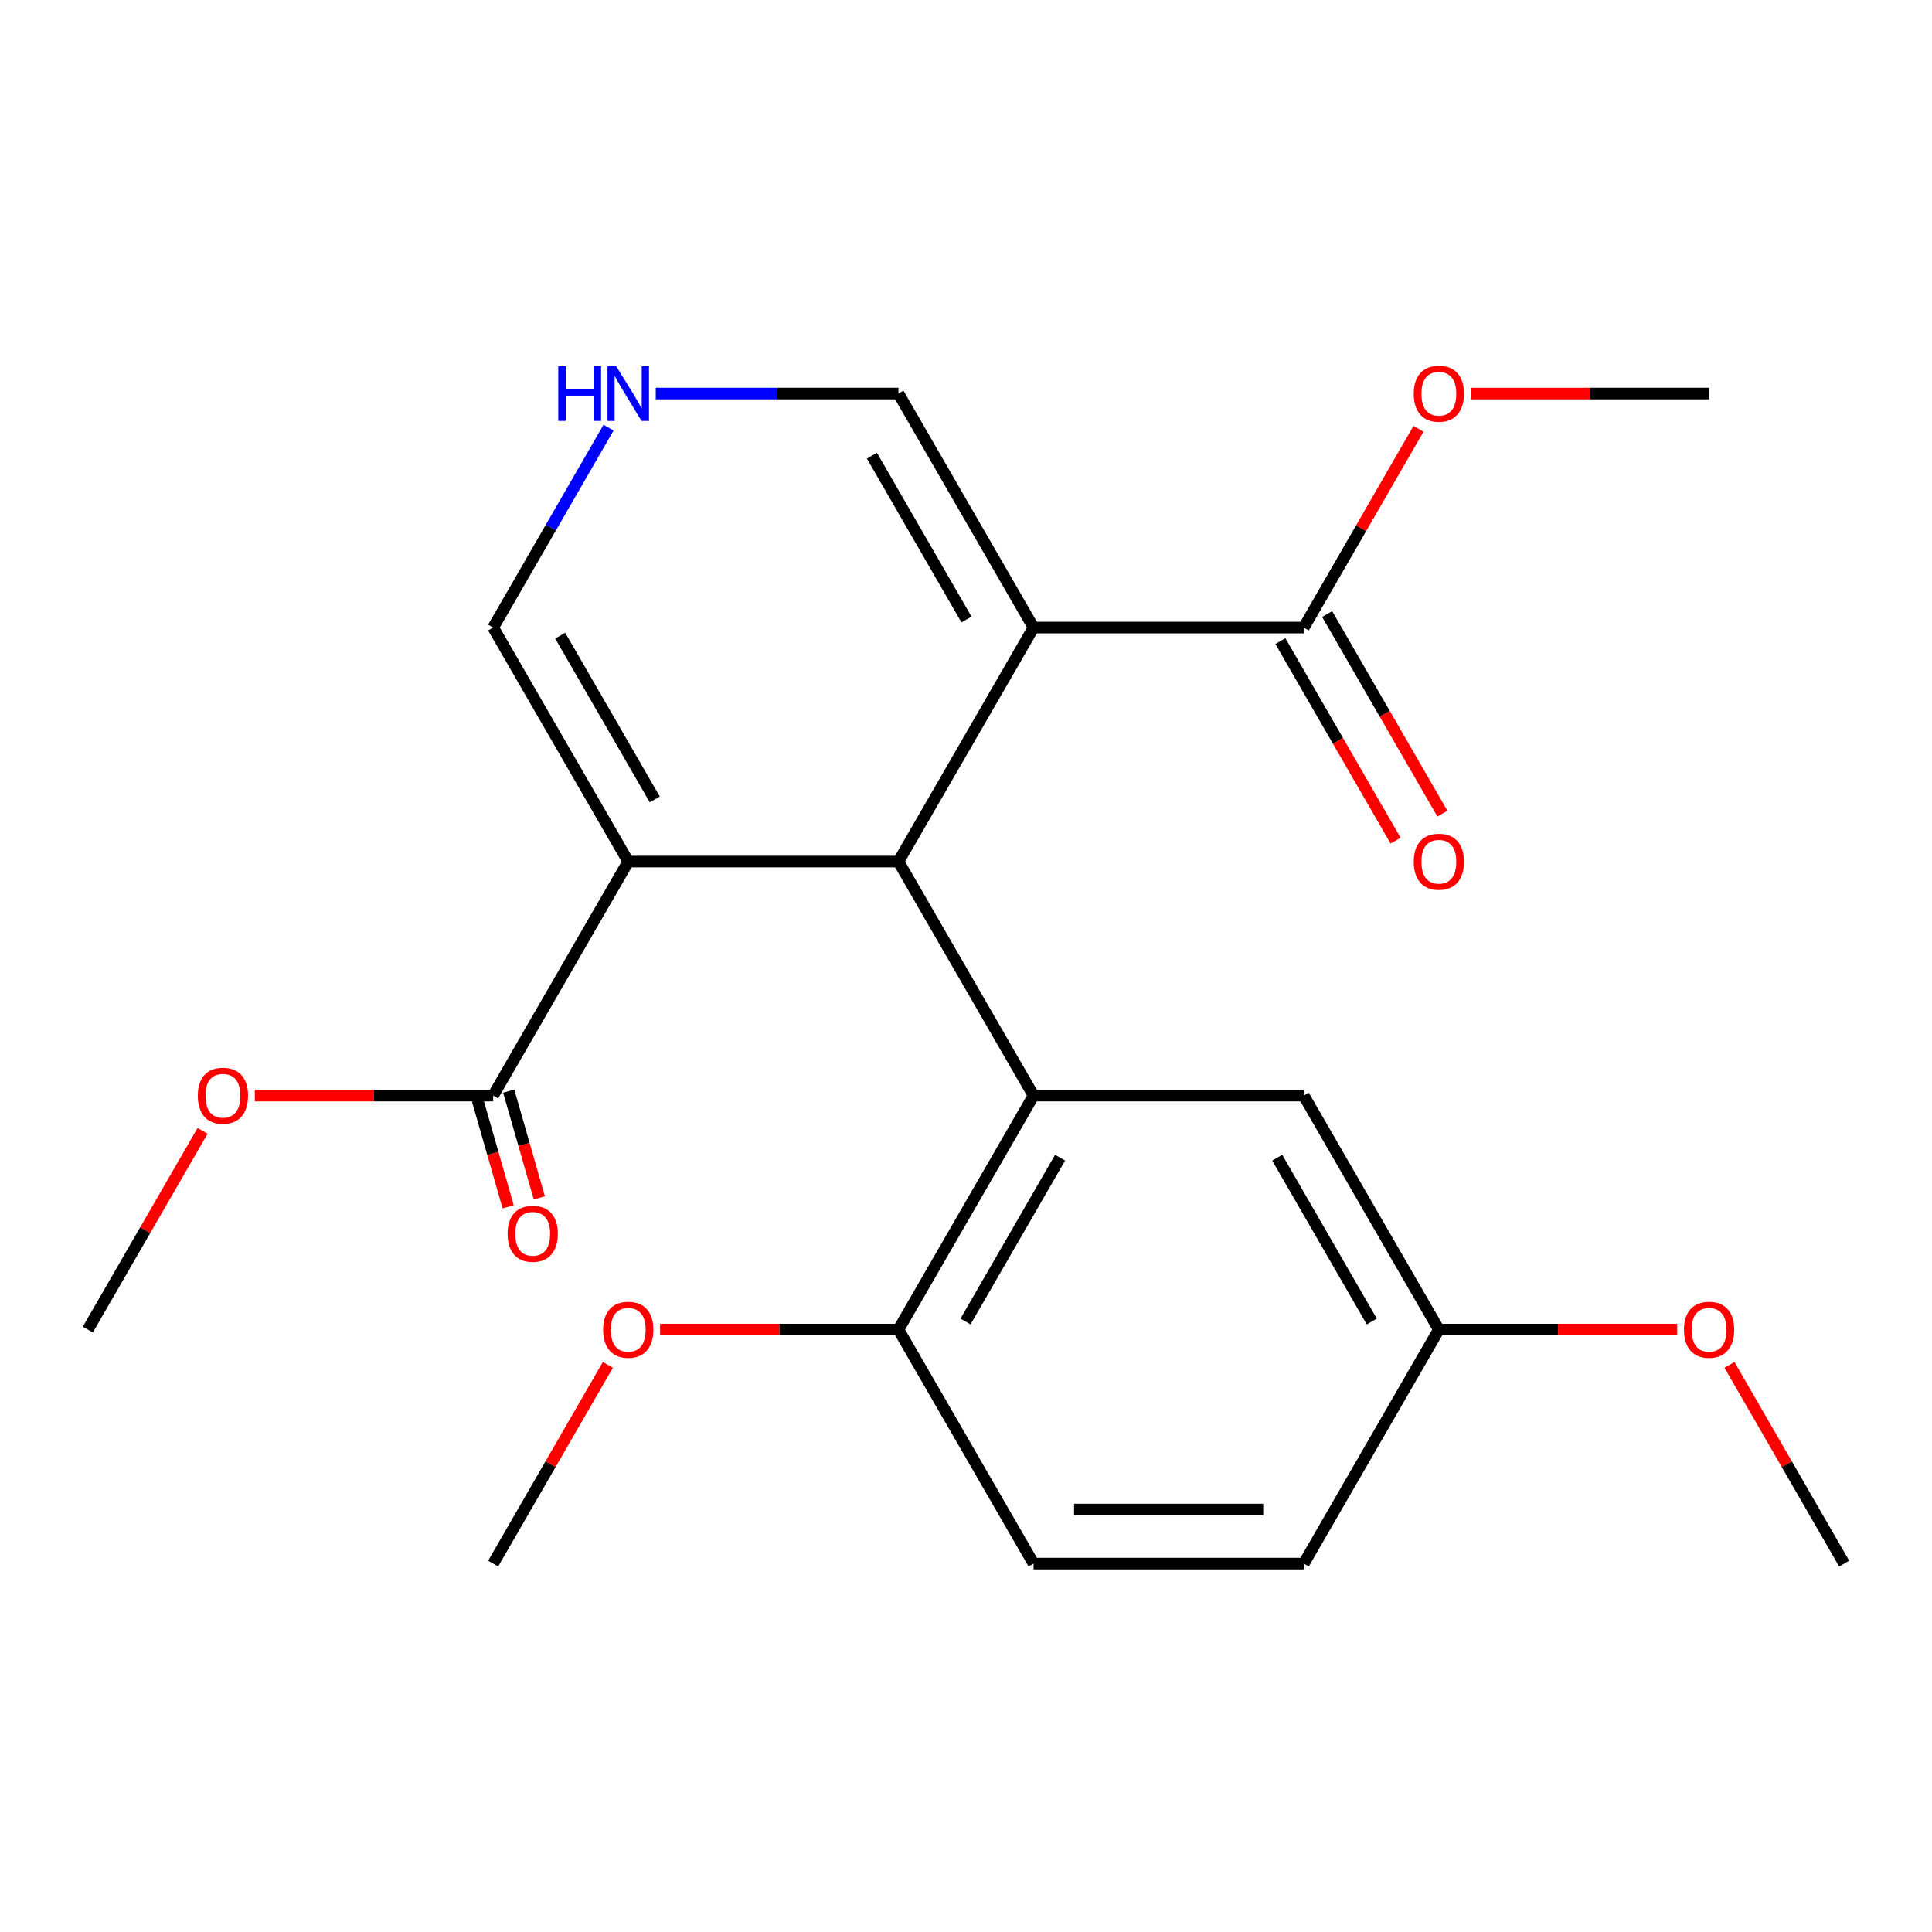 <?xml version='1.0' encoding='iso-8859-1'?>
<svg version='1.1' baseProfile='full'
              xmlns='http://www.w3.org/2000/svg'
                      xmlns:rdkit='http://www.rdkit.org/xml'
                      xmlns:xlink='http://www.w3.org/1999/xlink'
                  xml:space='preserve'
width='1000px' height='1000px' viewBox='0 0 1000 1000'>
<!-- END OF HEADER -->
<rect style='opacity:1.0;fill:#FFFFFF;stroke:none' width='1000' height='1000' x='0' y='0'> </rect>
<path class='bond-0' d='M 465.035,445.948 L 534.965,324.825' style='fill:none;fill-rule:evenodd;stroke:#000000;stroke-width:6px;stroke-linecap:butt;stroke-linejoin:miter;stroke-opacity:1' />
<path class='bond-1' d='M 465.035,445.948 L 325.175,445.948' style='fill:none;fill-rule:evenodd;stroke:#000000;stroke-width:6px;stroke-linecap:butt;stroke-linejoin:miter;stroke-opacity:1' />
<path class='bond-2' d='M 465.035,445.948 L 534.965,567.07' style='fill:none;fill-rule:evenodd;stroke:#000000;stroke-width:6px;stroke-linecap:butt;stroke-linejoin:miter;stroke-opacity:1' />
<path class='bond-3' d='M 534.965,324.825 L 674.825,324.825' style='fill:none;fill-rule:evenodd;stroke:#000000;stroke-width:6px;stroke-linecap:butt;stroke-linejoin:miter;stroke-opacity:1' />
<path class='bond-7' d='M 534.965,324.825 L 465.035,203.703' style='fill:none;fill-rule:evenodd;stroke:#000000;stroke-width:6px;stroke-linecap:butt;stroke-linejoin:miter;stroke-opacity:1' />
<path class='bond-7' d='M 500.251,320.643 L 451.3,235.857' style='fill:none;fill-rule:evenodd;stroke:#000000;stroke-width:6px;stroke-linecap:butt;stroke-linejoin:miter;stroke-opacity:1' />
<path class='bond-4' d='M 325.175,445.948 L 255.245,567.07' style='fill:none;fill-rule:evenodd;stroke:#000000;stroke-width:6px;stroke-linecap:butt;stroke-linejoin:miter;stroke-opacity:1' />
<path class='bond-6' d='M 325.175,445.948 L 255.245,324.825' style='fill:none;fill-rule:evenodd;stroke:#000000;stroke-width:6px;stroke-linecap:butt;stroke-linejoin:miter;stroke-opacity:1' />
<path class='bond-6' d='M 338.91,413.793 L 289.959,329.008' style='fill:none;fill-rule:evenodd;stroke:#000000;stroke-width:6px;stroke-linecap:butt;stroke-linejoin:miter;stroke-opacity:1' />
<path class='bond-8' d='M 534.965,567.07 L 465.035,688.193' style='fill:none;fill-rule:evenodd;stroke:#000000;stroke-width:6px;stroke-linecap:butt;stroke-linejoin:miter;stroke-opacity:1' />
<path class='bond-8' d='M 548.7,599.225 L 499.749,684.01' style='fill:none;fill-rule:evenodd;stroke:#000000;stroke-width:6px;stroke-linecap:butt;stroke-linejoin:miter;stroke-opacity:1' />
<path class='bond-9' d='M 534.965,567.07 L 674.825,567.07' style='fill:none;fill-rule:evenodd;stroke:#000000;stroke-width:6px;stroke-linecap:butt;stroke-linejoin:miter;stroke-opacity:1' />
<path class='bond-10' d='M 662.713,331.818 L 692.535,383.471' style='fill:none;fill-rule:evenodd;stroke:#000000;stroke-width:6px;stroke-linecap:butt;stroke-linejoin:miter;stroke-opacity:1' />
<path class='bond-10' d='M 692.535,383.471 L 722.357,435.124' style='fill:none;fill-rule:evenodd;stroke:#FF0000;stroke-width:6px;stroke-linecap:butt;stroke-linejoin:miter;stroke-opacity:1' />
<path class='bond-10' d='M 686.937,317.832 L 716.759,369.485' style='fill:none;fill-rule:evenodd;stroke:#000000;stroke-width:6px;stroke-linecap:butt;stroke-linejoin:miter;stroke-opacity:1' />
<path class='bond-10' d='M 716.759,369.485 L 746.581,421.138' style='fill:none;fill-rule:evenodd;stroke:#FF0000;stroke-width:6px;stroke-linecap:butt;stroke-linejoin:miter;stroke-opacity:1' />
<path class='bond-14' d='M 674.825,324.825 L 704.52,273.392' style='fill:none;fill-rule:evenodd;stroke:#000000;stroke-width:6px;stroke-linecap:butt;stroke-linejoin:miter;stroke-opacity:1' />
<path class='bond-14' d='M 704.52,273.392 L 734.215,221.96' style='fill:none;fill-rule:evenodd;stroke:#FF0000;stroke-width:6px;stroke-linecap:butt;stroke-linejoin:miter;stroke-opacity:1' />
<path class='bond-11' d='M 247.178,569.383 L 255.101,597.018' style='fill:none;fill-rule:evenodd;stroke:#000000;stroke-width:6px;stroke-linecap:butt;stroke-linejoin:miter;stroke-opacity:1' />
<path class='bond-11' d='M 255.101,597.018 L 263.024,624.654' style='fill:none;fill-rule:evenodd;stroke:#FF0000;stroke-width:6px;stroke-linecap:butt;stroke-linejoin:miter;stroke-opacity:1' />
<path class='bond-11' d='M 263.311,564.758 L 271.234,592.393' style='fill:none;fill-rule:evenodd;stroke:#000000;stroke-width:6px;stroke-linecap:butt;stroke-linejoin:miter;stroke-opacity:1' />
<path class='bond-11' d='M 271.234,592.393 L 279.157,620.029' style='fill:none;fill-rule:evenodd;stroke:#FF0000;stroke-width:6px;stroke-linecap:butt;stroke-linejoin:miter;stroke-opacity:1' />
<path class='bond-15' d='M 255.245,567.07 L 193.563,567.07' style='fill:none;fill-rule:evenodd;stroke:#000000;stroke-width:6px;stroke-linecap:butt;stroke-linejoin:miter;stroke-opacity:1' />
<path class='bond-15' d='M 193.563,567.07 L 131.881,567.07' style='fill:none;fill-rule:evenodd;stroke:#FF0000;stroke-width:6px;stroke-linecap:butt;stroke-linejoin:miter;stroke-opacity:1' />
<path class='bond-5' d='M 314.981,221.36 L 285.113,273.092' style='fill:none;fill-rule:evenodd;stroke:#0000FF;stroke-width:6px;stroke-linecap:butt;stroke-linejoin:miter;stroke-opacity:1' />
<path class='bond-5' d='M 285.113,273.092 L 255.245,324.825' style='fill:none;fill-rule:evenodd;stroke:#000000;stroke-width:6px;stroke-linecap:butt;stroke-linejoin:miter;stroke-opacity:1' />
<path class='bond-23' d='M 339.411,203.703 L 402.223,203.703' style='fill:none;fill-rule:evenodd;stroke:#0000FF;stroke-width:6px;stroke-linecap:butt;stroke-linejoin:miter;stroke-opacity:1' />
<path class='bond-23' d='M 402.223,203.703 L 465.035,203.703' style='fill:none;fill-rule:evenodd;stroke:#000000;stroke-width:6px;stroke-linecap:butt;stroke-linejoin:miter;stroke-opacity:1' />
<path class='bond-12' d='M 465.035,688.193 L 534.965,809.315' style='fill:none;fill-rule:evenodd;stroke:#000000;stroke-width:6px;stroke-linecap:butt;stroke-linejoin:miter;stroke-opacity:1' />
<path class='bond-17' d='M 465.035,688.193 L 403.353,688.193' style='fill:none;fill-rule:evenodd;stroke:#000000;stroke-width:6px;stroke-linecap:butt;stroke-linejoin:miter;stroke-opacity:1' />
<path class='bond-17' d='M 403.353,688.193 L 341.671,688.193' style='fill:none;fill-rule:evenodd;stroke:#FF0000;stroke-width:6px;stroke-linecap:butt;stroke-linejoin:miter;stroke-opacity:1' />
<path class='bond-13' d='M 674.825,567.07 L 744.755,688.193' style='fill:none;fill-rule:evenodd;stroke:#000000;stroke-width:6px;stroke-linecap:butt;stroke-linejoin:miter;stroke-opacity:1' />
<path class='bond-13' d='M 661.09,599.225 L 710.041,684.01' style='fill:none;fill-rule:evenodd;stroke:#000000;stroke-width:6px;stroke-linecap:butt;stroke-linejoin:miter;stroke-opacity:1' />
<path class='bond-24' d='M 534.965,809.315 L 674.825,809.315' style='fill:none;fill-rule:evenodd;stroke:#000000;stroke-width:6px;stroke-linecap:butt;stroke-linejoin:miter;stroke-opacity:1' />
<path class='bond-24' d='M 555.944,781.343 L 653.846,781.343' style='fill:none;fill-rule:evenodd;stroke:#000000;stroke-width:6px;stroke-linecap:butt;stroke-linejoin:miter;stroke-opacity:1' />
<path class='bond-16' d='M 744.755,688.193 L 674.825,809.315' style='fill:none;fill-rule:evenodd;stroke:#000000;stroke-width:6px;stroke-linecap:butt;stroke-linejoin:miter;stroke-opacity:1' />
<path class='bond-18' d='M 744.755,688.193 L 806.437,688.193' style='fill:none;fill-rule:evenodd;stroke:#000000;stroke-width:6px;stroke-linecap:butt;stroke-linejoin:miter;stroke-opacity:1' />
<path class='bond-18' d='M 806.437,688.193 L 868.119,688.193' style='fill:none;fill-rule:evenodd;stroke:#FF0000;stroke-width:6px;stroke-linecap:butt;stroke-linejoin:miter;stroke-opacity:1' />
<path class='bond-19' d='M 761.252,203.703 L 822.934,203.703' style='fill:none;fill-rule:evenodd;stroke:#FF0000;stroke-width:6px;stroke-linecap:butt;stroke-linejoin:miter;stroke-opacity:1' />
<path class='bond-19' d='M 822.934,203.703 L 884.615,203.703' style='fill:none;fill-rule:evenodd;stroke:#000000;stroke-width:6px;stroke-linecap:butt;stroke-linejoin:miter;stroke-opacity:1' />
<path class='bond-20' d='M 104.844,585.327 L 75.149,636.76' style='fill:none;fill-rule:evenodd;stroke:#FF0000;stroke-width:6px;stroke-linecap:butt;stroke-linejoin:miter;stroke-opacity:1' />
<path class='bond-20' d='M 75.149,636.76 L 45.455,688.193' style='fill:none;fill-rule:evenodd;stroke:#000000;stroke-width:6px;stroke-linecap:butt;stroke-linejoin:miter;stroke-opacity:1' />
<path class='bond-21' d='M 314.634,706.449 L 284.94,757.882' style='fill:none;fill-rule:evenodd;stroke:#FF0000;stroke-width:6px;stroke-linecap:butt;stroke-linejoin:miter;stroke-opacity:1' />
<path class='bond-21' d='M 284.94,757.882 L 255.245,809.315' style='fill:none;fill-rule:evenodd;stroke:#000000;stroke-width:6px;stroke-linecap:butt;stroke-linejoin:miter;stroke-opacity:1' />
<path class='bond-22' d='M 895.156,706.449 L 924.851,757.882' style='fill:none;fill-rule:evenodd;stroke:#FF0000;stroke-width:6px;stroke-linecap:butt;stroke-linejoin:miter;stroke-opacity:1' />
<path class='bond-22' d='M 924.851,757.882 L 954.545,809.315' style='fill:none;fill-rule:evenodd;stroke:#000000;stroke-width:6px;stroke-linecap:butt;stroke-linejoin:miter;stroke-opacity:1' />
<path  class='atom-6' d='M 288.955 189.543
L 292.795 189.543
L 292.795 201.583
L 307.275 201.583
L 307.275 189.543
L 311.115 189.543
L 311.115 217.863
L 307.275 217.863
L 307.275 204.783
L 292.795 204.783
L 292.795 217.863
L 288.955 217.863
L 288.955 189.543
' fill='#0000FF'/>
<path  class='atom-6' d='M 318.915 189.543
L 328.195 204.543
Q 329.115 206.023, 330.595 208.703
Q 332.075 211.383, 332.155 211.543
L 332.155 189.543
L 335.915 189.543
L 335.915 217.863
L 332.035 217.863
L 322.075 201.463
Q 320.915 199.543, 319.675 197.343
Q 318.475 195.143, 318.115 194.463
L 318.115 217.863
L 314.435 217.863
L 314.435 189.543
L 318.915 189.543
' fill='#0000FF'/>
<path  class='atom-11' d='M 731.755 446.028
Q 731.755 439.228, 735.115 435.428
Q 738.475 431.628, 744.755 431.628
Q 751.035 431.628, 754.395 435.428
Q 757.755 439.228, 757.755 446.028
Q 757.755 452.908, 754.355 456.828
Q 750.955 460.708, 744.755 460.708
Q 738.515 460.708, 735.115 456.828
Q 731.755 452.948, 731.755 446.028
M 744.755 457.508
Q 749.075 457.508, 751.395 454.628
Q 753.755 451.708, 753.755 446.028
Q 753.755 440.468, 751.395 437.668
Q 749.075 434.828, 744.755 434.828
Q 740.435 434.828, 738.075 437.628
Q 735.755 440.428, 735.755 446.028
Q 735.755 451.748, 738.075 454.628
Q 740.435 457.508, 744.755 457.508
' fill='#FF0000'/>
<path  class='atom-12' d='M 262.728 638.6
Q 262.728 631.8, 266.088 628
Q 269.448 624.2, 275.728 624.2
Q 282.008 624.2, 285.368 628
Q 288.728 631.8, 288.728 638.6
Q 288.728 645.48, 285.328 649.4
Q 281.928 653.28, 275.728 653.28
Q 269.488 653.28, 266.088 649.4
Q 262.728 645.52, 262.728 638.6
M 275.728 650.08
Q 280.048 650.08, 282.368 647.2
Q 284.728 644.28, 284.728 638.6
Q 284.728 633.04, 282.368 630.24
Q 280.048 627.4, 275.728 627.4
Q 271.408 627.4, 269.048 630.2
Q 266.728 633, 266.728 638.6
Q 266.728 644.32, 269.048 647.2
Q 271.408 650.08, 275.728 650.08
' fill='#FF0000'/>
<path  class='atom-15' d='M 731.755 203.783
Q 731.755 196.983, 735.115 193.183
Q 738.475 189.383, 744.755 189.383
Q 751.035 189.383, 754.395 193.183
Q 757.755 196.983, 757.755 203.783
Q 757.755 210.663, 754.355 214.583
Q 750.955 218.463, 744.755 218.463
Q 738.515 218.463, 735.115 214.583
Q 731.755 210.703, 731.755 203.783
M 744.755 215.263
Q 749.075 215.263, 751.395 212.383
Q 753.755 209.463, 753.755 203.783
Q 753.755 198.223, 751.395 195.423
Q 749.075 192.583, 744.755 192.583
Q 740.435 192.583, 738.075 195.383
Q 735.755 198.183, 735.755 203.783
Q 735.755 209.503, 738.075 212.383
Q 740.435 215.263, 744.755 215.263
' fill='#FF0000'/>
<path  class='atom-16' d='M 102.385 567.15
Q 102.385 560.35, 105.745 556.55
Q 109.105 552.75, 115.385 552.75
Q 121.665 552.75, 125.025 556.55
Q 128.385 560.35, 128.385 567.15
Q 128.385 574.03, 124.985 577.95
Q 121.585 581.83, 115.385 581.83
Q 109.145 581.83, 105.745 577.95
Q 102.385 574.07, 102.385 567.15
M 115.385 578.63
Q 119.705 578.63, 122.025 575.75
Q 124.385 572.83, 124.385 567.15
Q 124.385 561.59, 122.025 558.79
Q 119.705 555.95, 115.385 555.95
Q 111.065 555.95, 108.705 558.75
Q 106.385 561.55, 106.385 567.15
Q 106.385 572.87, 108.705 575.75
Q 111.065 578.63, 115.385 578.63
' fill='#FF0000'/>
<path  class='atom-18' d='M 312.175 688.273
Q 312.175 681.473, 315.535 677.673
Q 318.895 673.873, 325.175 673.873
Q 331.455 673.873, 334.815 677.673
Q 338.175 681.473, 338.175 688.273
Q 338.175 695.153, 334.775 699.073
Q 331.375 702.953, 325.175 702.953
Q 318.935 702.953, 315.535 699.073
Q 312.175 695.193, 312.175 688.273
M 325.175 699.753
Q 329.495 699.753, 331.815 696.873
Q 334.175 693.953, 334.175 688.273
Q 334.175 682.713, 331.815 679.913
Q 329.495 677.073, 325.175 677.073
Q 320.855 677.073, 318.495 679.873
Q 316.175 682.673, 316.175 688.273
Q 316.175 693.993, 318.495 696.873
Q 320.855 699.753, 325.175 699.753
' fill='#FF0000'/>
<path  class='atom-19' d='M 871.615 688.273
Q 871.615 681.473, 874.975 677.673
Q 878.335 673.873, 884.615 673.873
Q 890.895 673.873, 894.255 677.673
Q 897.615 681.473, 897.615 688.273
Q 897.615 695.153, 894.215 699.073
Q 890.815 702.953, 884.615 702.953
Q 878.375 702.953, 874.975 699.073
Q 871.615 695.193, 871.615 688.273
M 884.615 699.753
Q 888.935 699.753, 891.255 696.873
Q 893.615 693.953, 893.615 688.273
Q 893.615 682.713, 891.255 679.913
Q 888.935 677.073, 884.615 677.073
Q 880.295 677.073, 877.935 679.873
Q 875.615 682.673, 875.615 688.273
Q 875.615 693.993, 877.935 696.873
Q 880.295 699.753, 884.615 699.753
' fill='#FF0000'/>
</svg>
